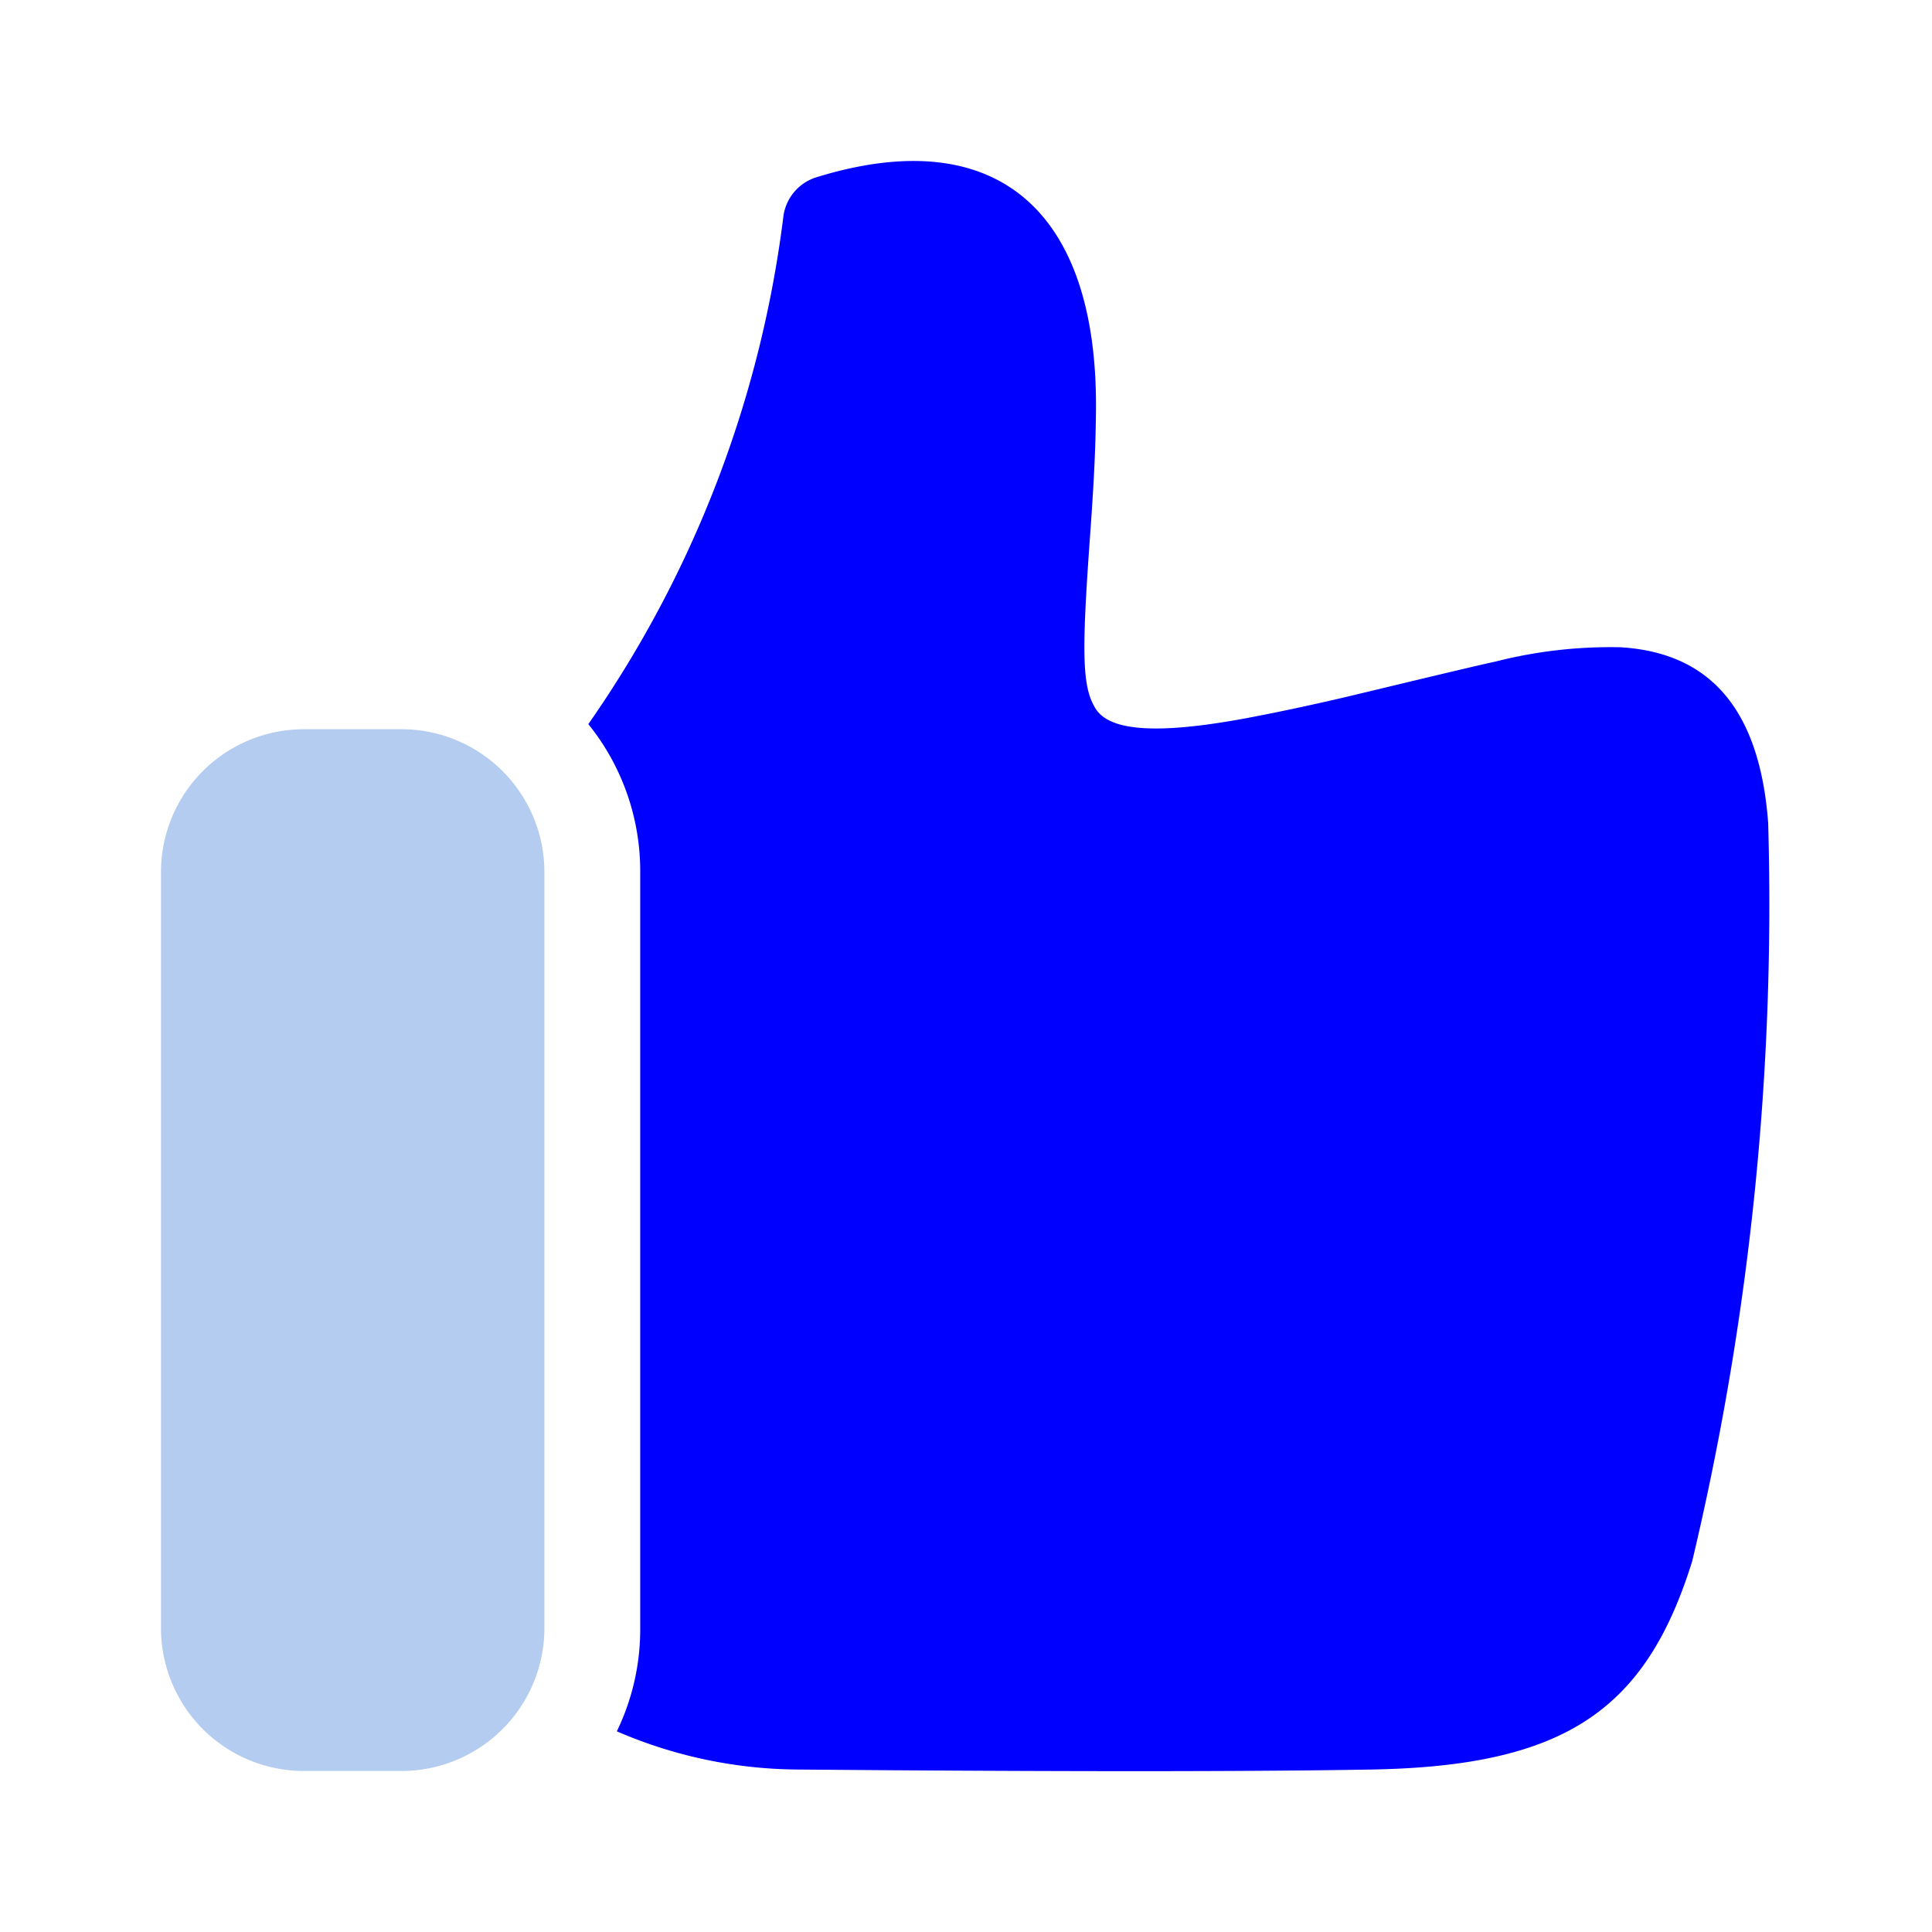 <svg id="Icon_Thumbs" xmlns="http://www.w3.org/2000/svg" width="40" height="40" viewBox="0 0 40 40">
  <rect id="Base" width="40" height="40" fill="none"/>
  <path id="Path" d="M0,11.659A23.4,23.4,0,0,0,4.039,1.141.984.984,0,0,1,4.726.336c3.71-1.144,5.819.674,5.784,4.821-.007.8-.044,1.52-.123,2.615-.177,2.444-.163,3.111.111,3.56.264.431,1.121.579,3.147.2.639-.121,1.281-.258,1.991-.423.314-.073,2.572-.622,3.15-.746a9.642,9.642,0,0,1,2.587-.295c1.883.115,2.882,1.323,3.054,3.638a58.694,58.694,0,0,1-1.572,15.281c-.958,3.082-2.628,4.245-6.636,4.316q-3.866.068-11.911,0a9.564,9.564,0,0,1-3.718-.791,4.835,4.835,0,0,0,.484-2.114V14.706A4.845,4.845,0,0,0,0,11.659Z" transform="translate(12.181 3.333)" fill="blue"/>
  <path id="Path-2" data-name="Path" d="M2.977,0A2.959,2.959,0,0,0,0,2.941V18.627a2.959,2.959,0,0,0,2.977,2.941H4.961a2.959,2.959,0,0,0,2.977-2.941V2.941A2.959,2.959,0,0,0,4.961,0Z" transform="translate(3.333 15.098)" fill="#b4ccef"/>
</svg>
